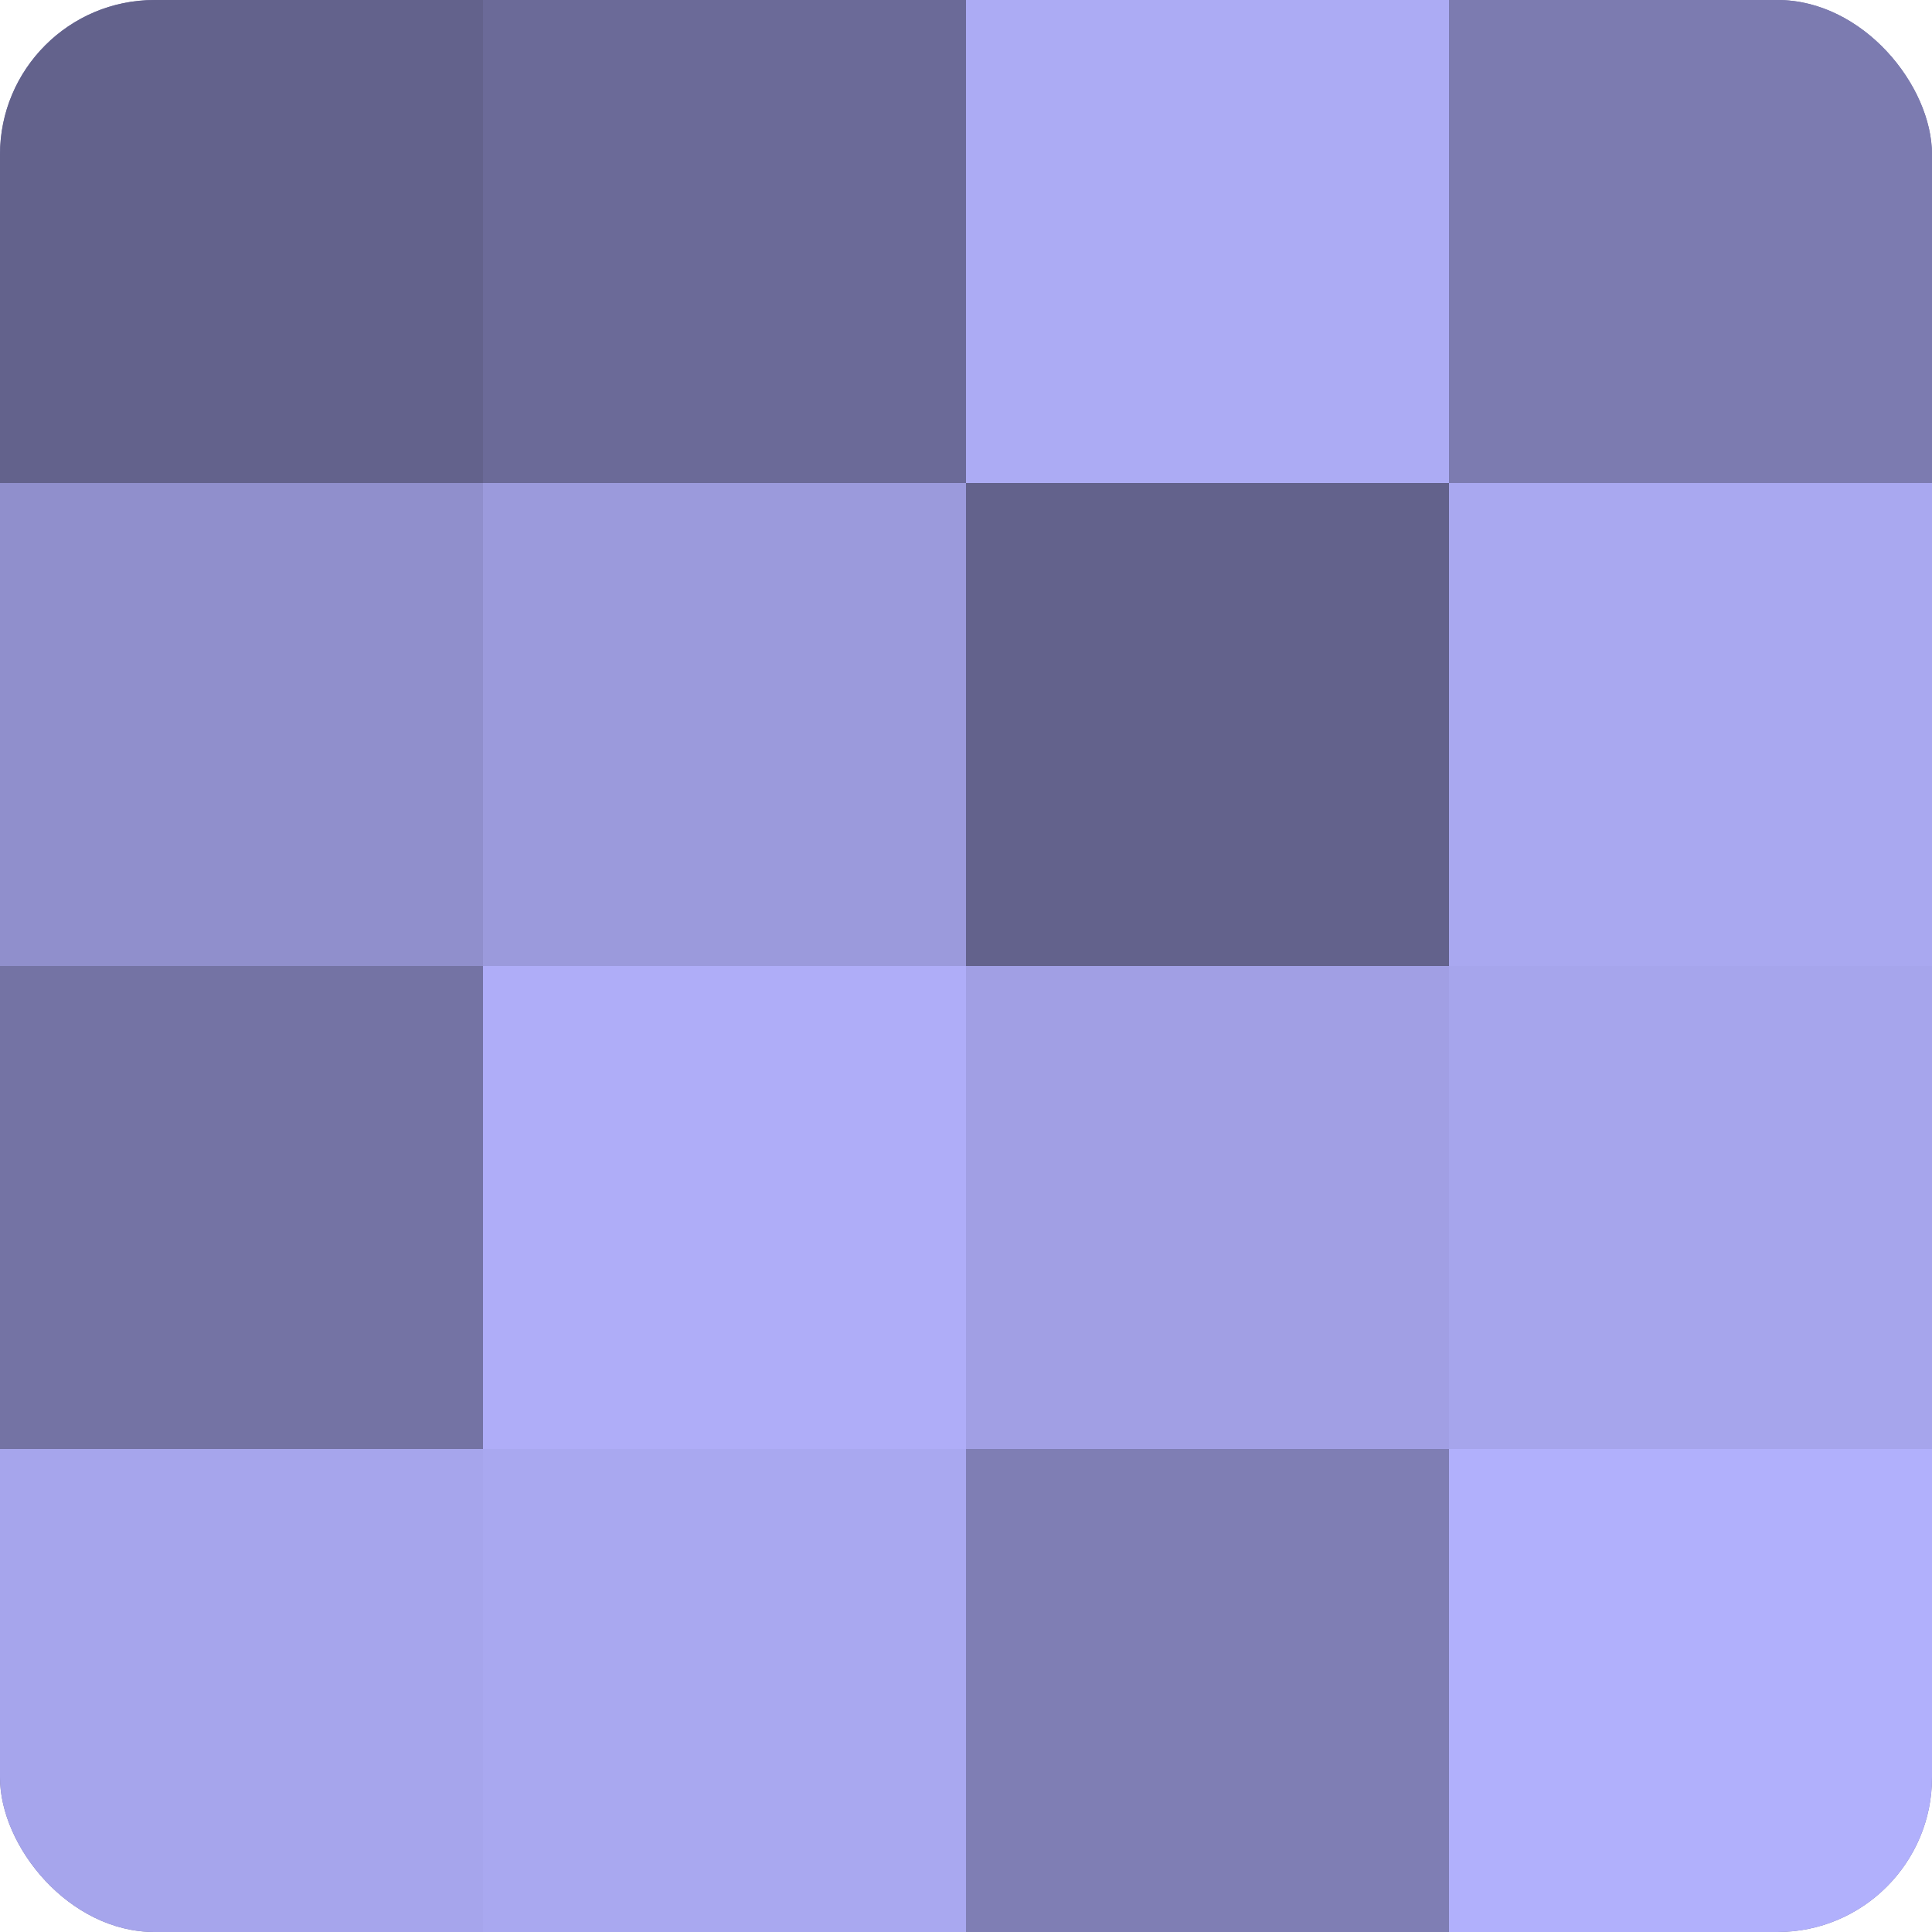 <?xml version="1.0" encoding="UTF-8"?>
<svg xmlns="http://www.w3.org/2000/svg" width="60" height="60" viewBox="0 0 100 100" preserveAspectRatio="xMidYMid meet"><defs><clipPath id="c" width="100" height="100"><rect width="100" height="100" rx="8" ry="8"/></clipPath></defs><g clip-path="url(#c)"><rect width="100" height="100" fill="#7170a0"/><rect width="25" height="25" fill="#63628c"/><rect y="25" width="25" height="25" fill="#908fcc"/><rect y="50" width="25" height="25" fill="#7473a4"/><rect y="75" width="25" height="25" fill="#a6a5ec"/><rect x="25" width="25" height="25" fill="#6b6a98"/><rect x="25" y="25" width="25" height="25" fill="#9b9adc"/><rect x="25" y="50" width="25" height="25" fill="#afadf8"/><rect x="25" y="75" width="25" height="25" fill="#a9a8f0"/><rect x="50" width="25" height="25" fill="#acabf4"/><rect x="50" y="25" width="25" height="25" fill="#63628c"/><rect x="50" y="50" width="25" height="25" fill="#a19fe4"/><rect x="50" y="75" width="25" height="25" fill="#7f7eb4"/><rect x="75" width="25" height="25" fill="#7c7bb0"/><rect x="75" y="25" width="25" height="25" fill="#a9a8f0"/><rect x="75" y="50" width="25" height="25" fill="#a6a5ec"/><rect x="75" y="75" width="25" height="25" fill="#b1b0fc"/></g></svg>
